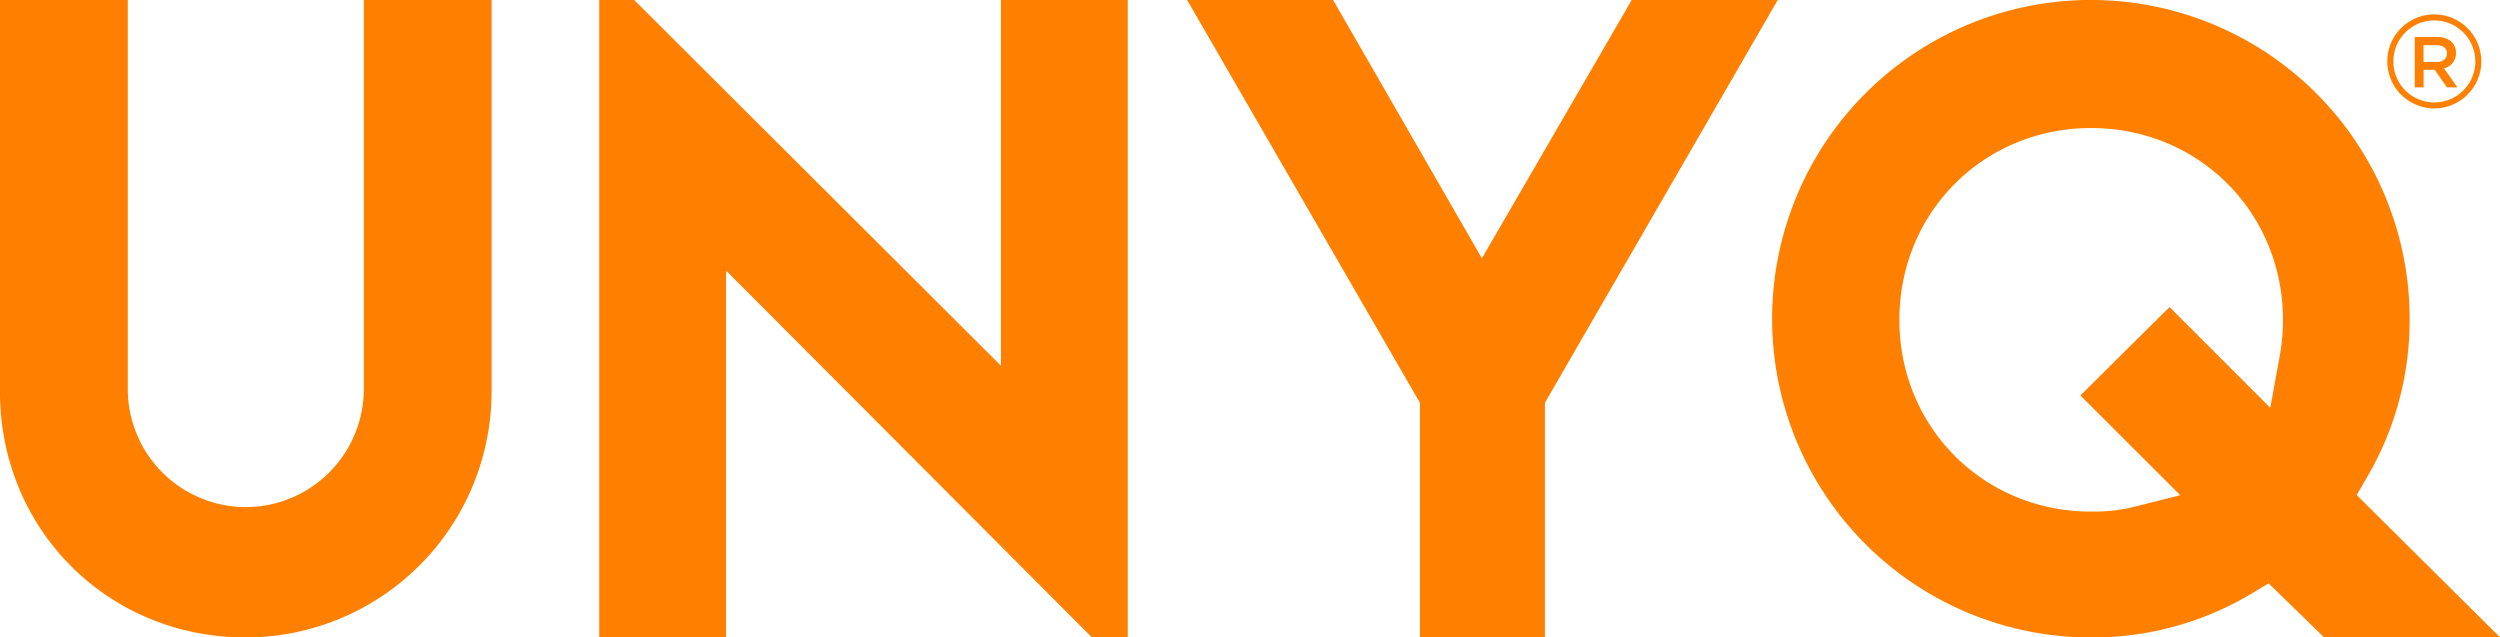 <svg xmlns="http://www.w3.org/2000/svg" viewBox="0 0 769.09 196.11"><defs></defs><g id="Capa_2" data-name="Capa 2"><g id="UNYQ_LOGO" data-name="UNYQ LOGO"><g id="Logo"><path style="fill:#FF8000;" d="M75.61,156a36.34,36.34,0,0,1-36.3-36.31V0H0V120.5c0,42.4,33.21,75.61,75.61,75.61a75.7,75.7,0,0,0,75.62-75.61V0H111.92V119.64A36.35,36.35,0,0,1,75.61,156Z"/><polygon style="fill:#FF8000" points="184.35 0 184.35 196.11 223.37 196.11 223.37 83.25 335.92 196.11 346.94 196.11 346.94 0 307.92 0 307.92 112.5 195.1 0 184.35 0"/><polygon style="fill:#FF8000;" points="501.98 0 455.88 79.47 410.11 0 365.2 0 436.82 123.91 436.82 196.11 475.27 196.11 475.27 123.91 546.9 0 501.98 0"/><path style="fill:#FF8000;" d="M715,196.11h54.14L725,152.29l3.29-5.66a95.35,95.35,0,0,0,13-48.57,98.06,98.06,0,1,0-98,98.05,95.2,95.2,0,0,0,49-13.28l5.62-3.37Zm-44.27-43.76L656.17,156a52.57,52.57,0,0,1-12.85,1.39c-33.11,0-59-25.93-59-59s25.93-59,59-59,59,25.93,59,59a61.23,61.23,0,0,1-1,11.17l-2.89,15.9-31-31L640,121.66Z"/><path style="fill:#FF8000;" d="M742.87,11.38h6.91a6.2,6.2,0,0,1,4.47,1.55,4.68,4.68,0,0,1,1.29,3.34v.05a4.65,4.65,0,0,1-3.7,4.69L756,26.88h-3.21L749,21.48h-3.41v5.4h-2.72Zm6.71,7.68c1.95,0,3.19-1,3.19-2.59v0c0-1.66-1.2-2.57-3.21-2.57h-4v5.2Z"/><path style="fill:#FF8000;" d="M748.89,33.35a14.46,14.46,0,1,1,14.45-14.46A14.48,14.48,0,0,1,748.89,33.35Zm0-27.06a12.61,12.61,0,1,0,12.61,12.6A12.62,12.62,0,0,0,748.89,6.29Z"/></g></g></g></svg>